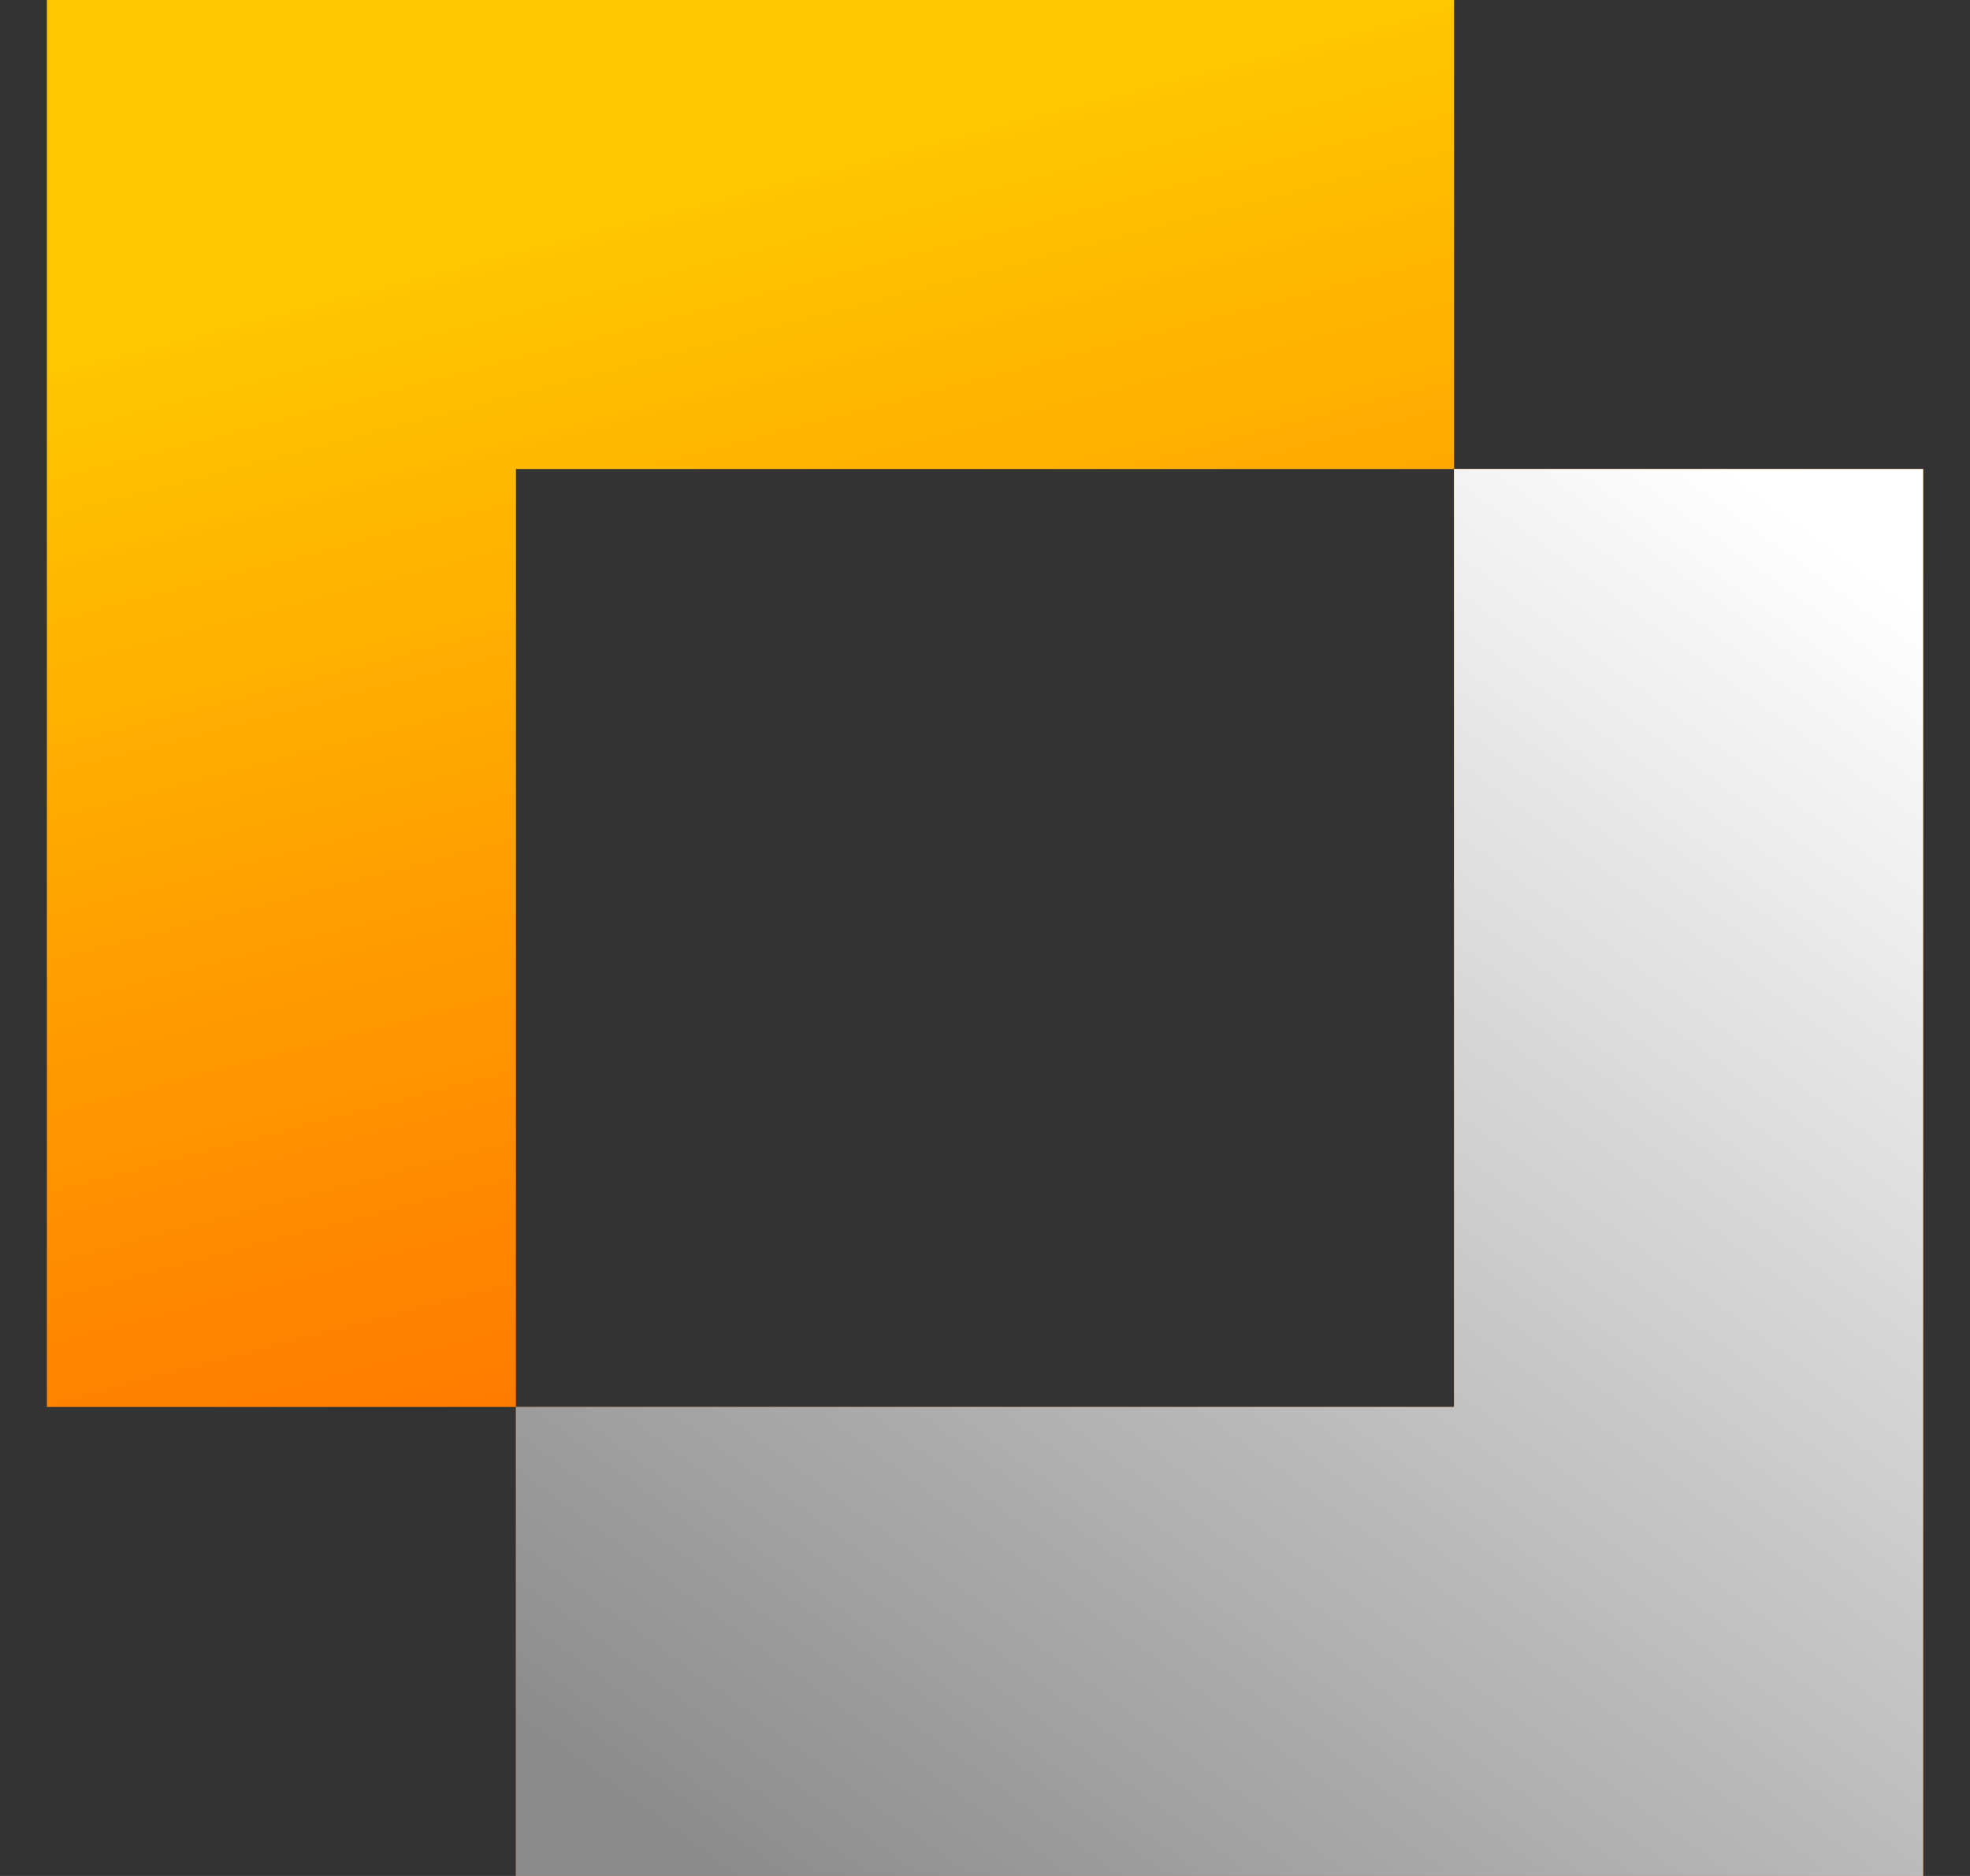 <svg width="21" height="20" viewBox="0 0 21 20" fill="none" xmlns="http://www.w3.org/2000/svg">
<rect x="0" y="0" width="21" height="20" fill="#333333" stroke="none"/>
<path fill-rule="evenodd" clip-rule="evenodd" d="M15.5 0H0.5V15H5.5V20H20.5V5H15.5V0ZM15.5 5H5.5V15H15.5V5Z" fill="url(#paint0_linear_631_2270)"/>
<path fill-rule="evenodd" clip-rule="evenodd" d="M20.5 15V5H15.5L15.5 15H5.5V20H15.5H20.5L20.5 15Z" fill="url(#paint1_linear_631_2270)"/>
<defs>
<linearGradient id="paint0_linear_631_2270" x1="15.5" y1="1.84748e-06" x2="18.585" y2="11.791" gradientUnits="userSpaceOnUse">
<stop stop-color="#FFC700"/>
<stop offset="1" stop-color="#FF7A00"/>
</linearGradient>
<linearGradient id="paint1_linear_631_2270" x1="18.5" y1="5" x2="7.5" y2="20" gradientUnits="userSpaceOnUse">
<stop stop-color="white"/>
<stop offset="1" stop-color="#8B8B8B"/>
</linearGradient>
</defs>
</svg>
